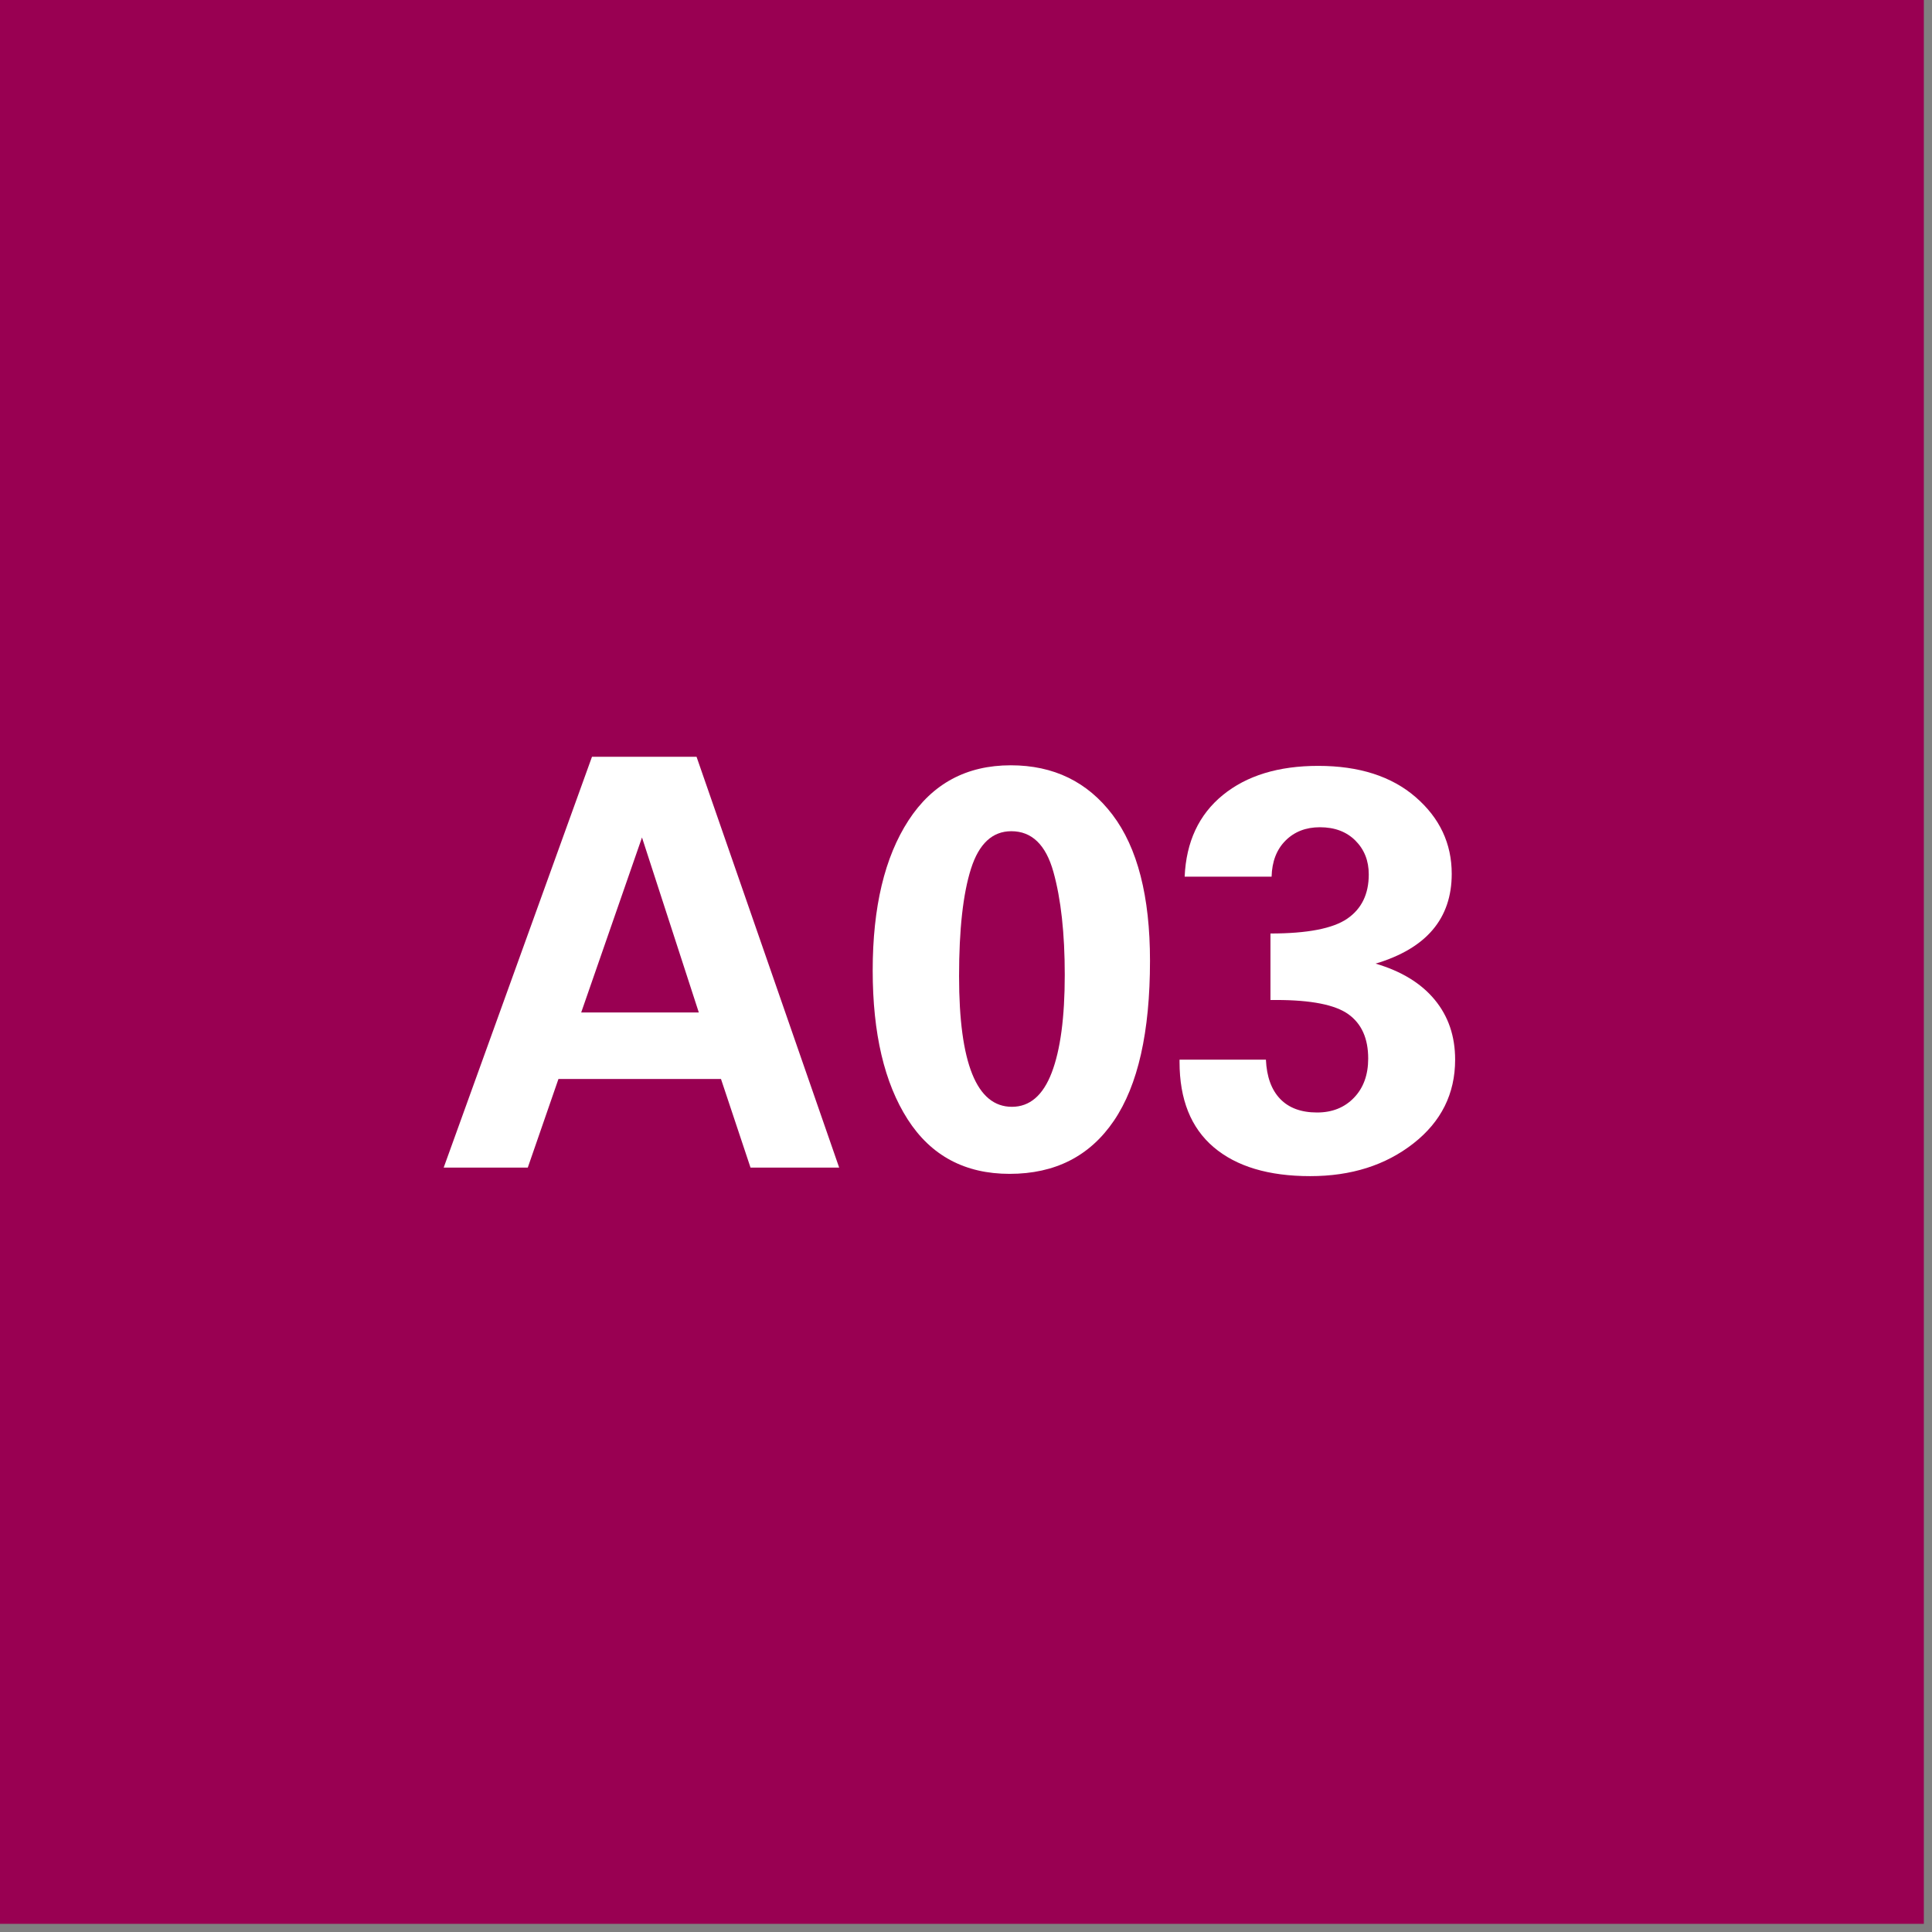 <?xml version="1.0" encoding="UTF-8" standalone="no"?><!DOCTYPE svg PUBLIC "-//W3C//DTD SVG 1.1//EN" "http://www.w3.org/Graphics/SVG/1.1/DTD/svg11.dtd"><svg width="100%" height="100%" viewBox="0 0 170 170" version="1.1" xmlns="http://www.w3.org/2000/svg" xmlns:xlink="http://www.w3.org/1999/xlink" xml:space="preserve" xmlns:serif="http://www.serif.com/" style="fill-rule:evenodd;clip-rule:evenodd;stroke-linejoin:round;stroke-miterlimit:2;"><rect x="0" y="0" width="170" height="170" fill="#808080" stroke="none"/><g><rect x="0" y="0" width="169.281" height="169.281" style="fill:#990052;"/><path d="M61.29,66.59l12.55,36.15l-7.8,0l-2.6,-7.8l-14.3,0l-2.7,7.8l-7.4,0l13.05,-36.15l9.2,0Zm-10.15,22.5l10.35,0l-5,-15.4l-5.35,15.4Z" style="fill:#fff;fill-rule:nonzero;"/><path d="M88.84,103.29c-3.933,0 -6.925,-1.6 -8.975,-4.8c-2.05,-3.2 -3.075,-7.566 -3.075,-13.1c0,-5.566 1.05,-9.966 3.15,-13.2c2.1,-3.233 5.1,-4.85 9,-4.85c3.767,0 6.75,1.45 8.95,4.35c2.2,2.9 3.3,7.184 3.3,12.85c0,6.267 -1.058,10.959 -3.175,14.075c-2.116,3.117 -5.175,4.675 -9.175,4.675Zm4.85,-17.5c0,-3.666 -0.333,-6.691 -1,-9.075c-0.666,-2.383 -1.9,-3.575 -3.7,-3.575c-1.666,0 -2.85,1.1 -3.55,3.3c-0.7,2.2 -1.05,5.35 -1.05,9.45c0,7.667 1.55,11.5 4.65,11.5c1.567,0 2.734,-1 3.5,-3c0.767,-2 1.15,-4.866 1.15,-8.6Z" style="fill:#fff;fill-rule:nonzero;"/><path d="M121.04,84.79c2.267,0.667 4,1.725 5.2,3.175c1.2,1.45 1.8,3.209 1.8,5.275c0,3 -1.225,5.459 -3.675,7.375c-2.45,1.917 -5.475,2.875 -9.075,2.875c-3.666,0 -6.5,-0.85 -8.5,-2.55c-2,-1.7 -3,-4.2 -3,-7.5l0,-0.2l7.6,0c0.067,1.5 0.484,2.65 1.25,3.45c0.767,0.8 1.85,1.2 3.25,1.2c1.334,0 2.417,-0.433 3.25,-1.3c0.834,-0.866 1.25,-2.016 1.25,-3.45c0,-1.766 -0.583,-3.066 -1.75,-3.9c-1.166,-0.833 -3.283,-1.25 -6.35,-1.25l-0.5,0l0,-5.85c3.234,0 5.484,-0.433 6.75,-1.3c1.267,-0.866 1.9,-2.166 1.9,-3.9c0,-1.2 -0.391,-2.191 -1.175,-2.975c-0.783,-0.783 -1.825,-1.175 -3.125,-1.175c-1.233,0 -2.241,0.392 -3.025,1.175c-0.783,0.784 -1.191,1.842 -1.225,3.175l-7.65,0c0.134,-3.066 1.25,-5.458 3.35,-7.175c2.1,-1.716 4.9,-2.575 8.4,-2.575c3.6,0 6.459,0.917 8.575,2.75c2.117,1.834 3.175,4.084 3.175,6.75c0,3.934 -2.233,6.567 -6.7,7.9Z" style="fill:#fff;fill-rule:nonzero;"/></g></svg>